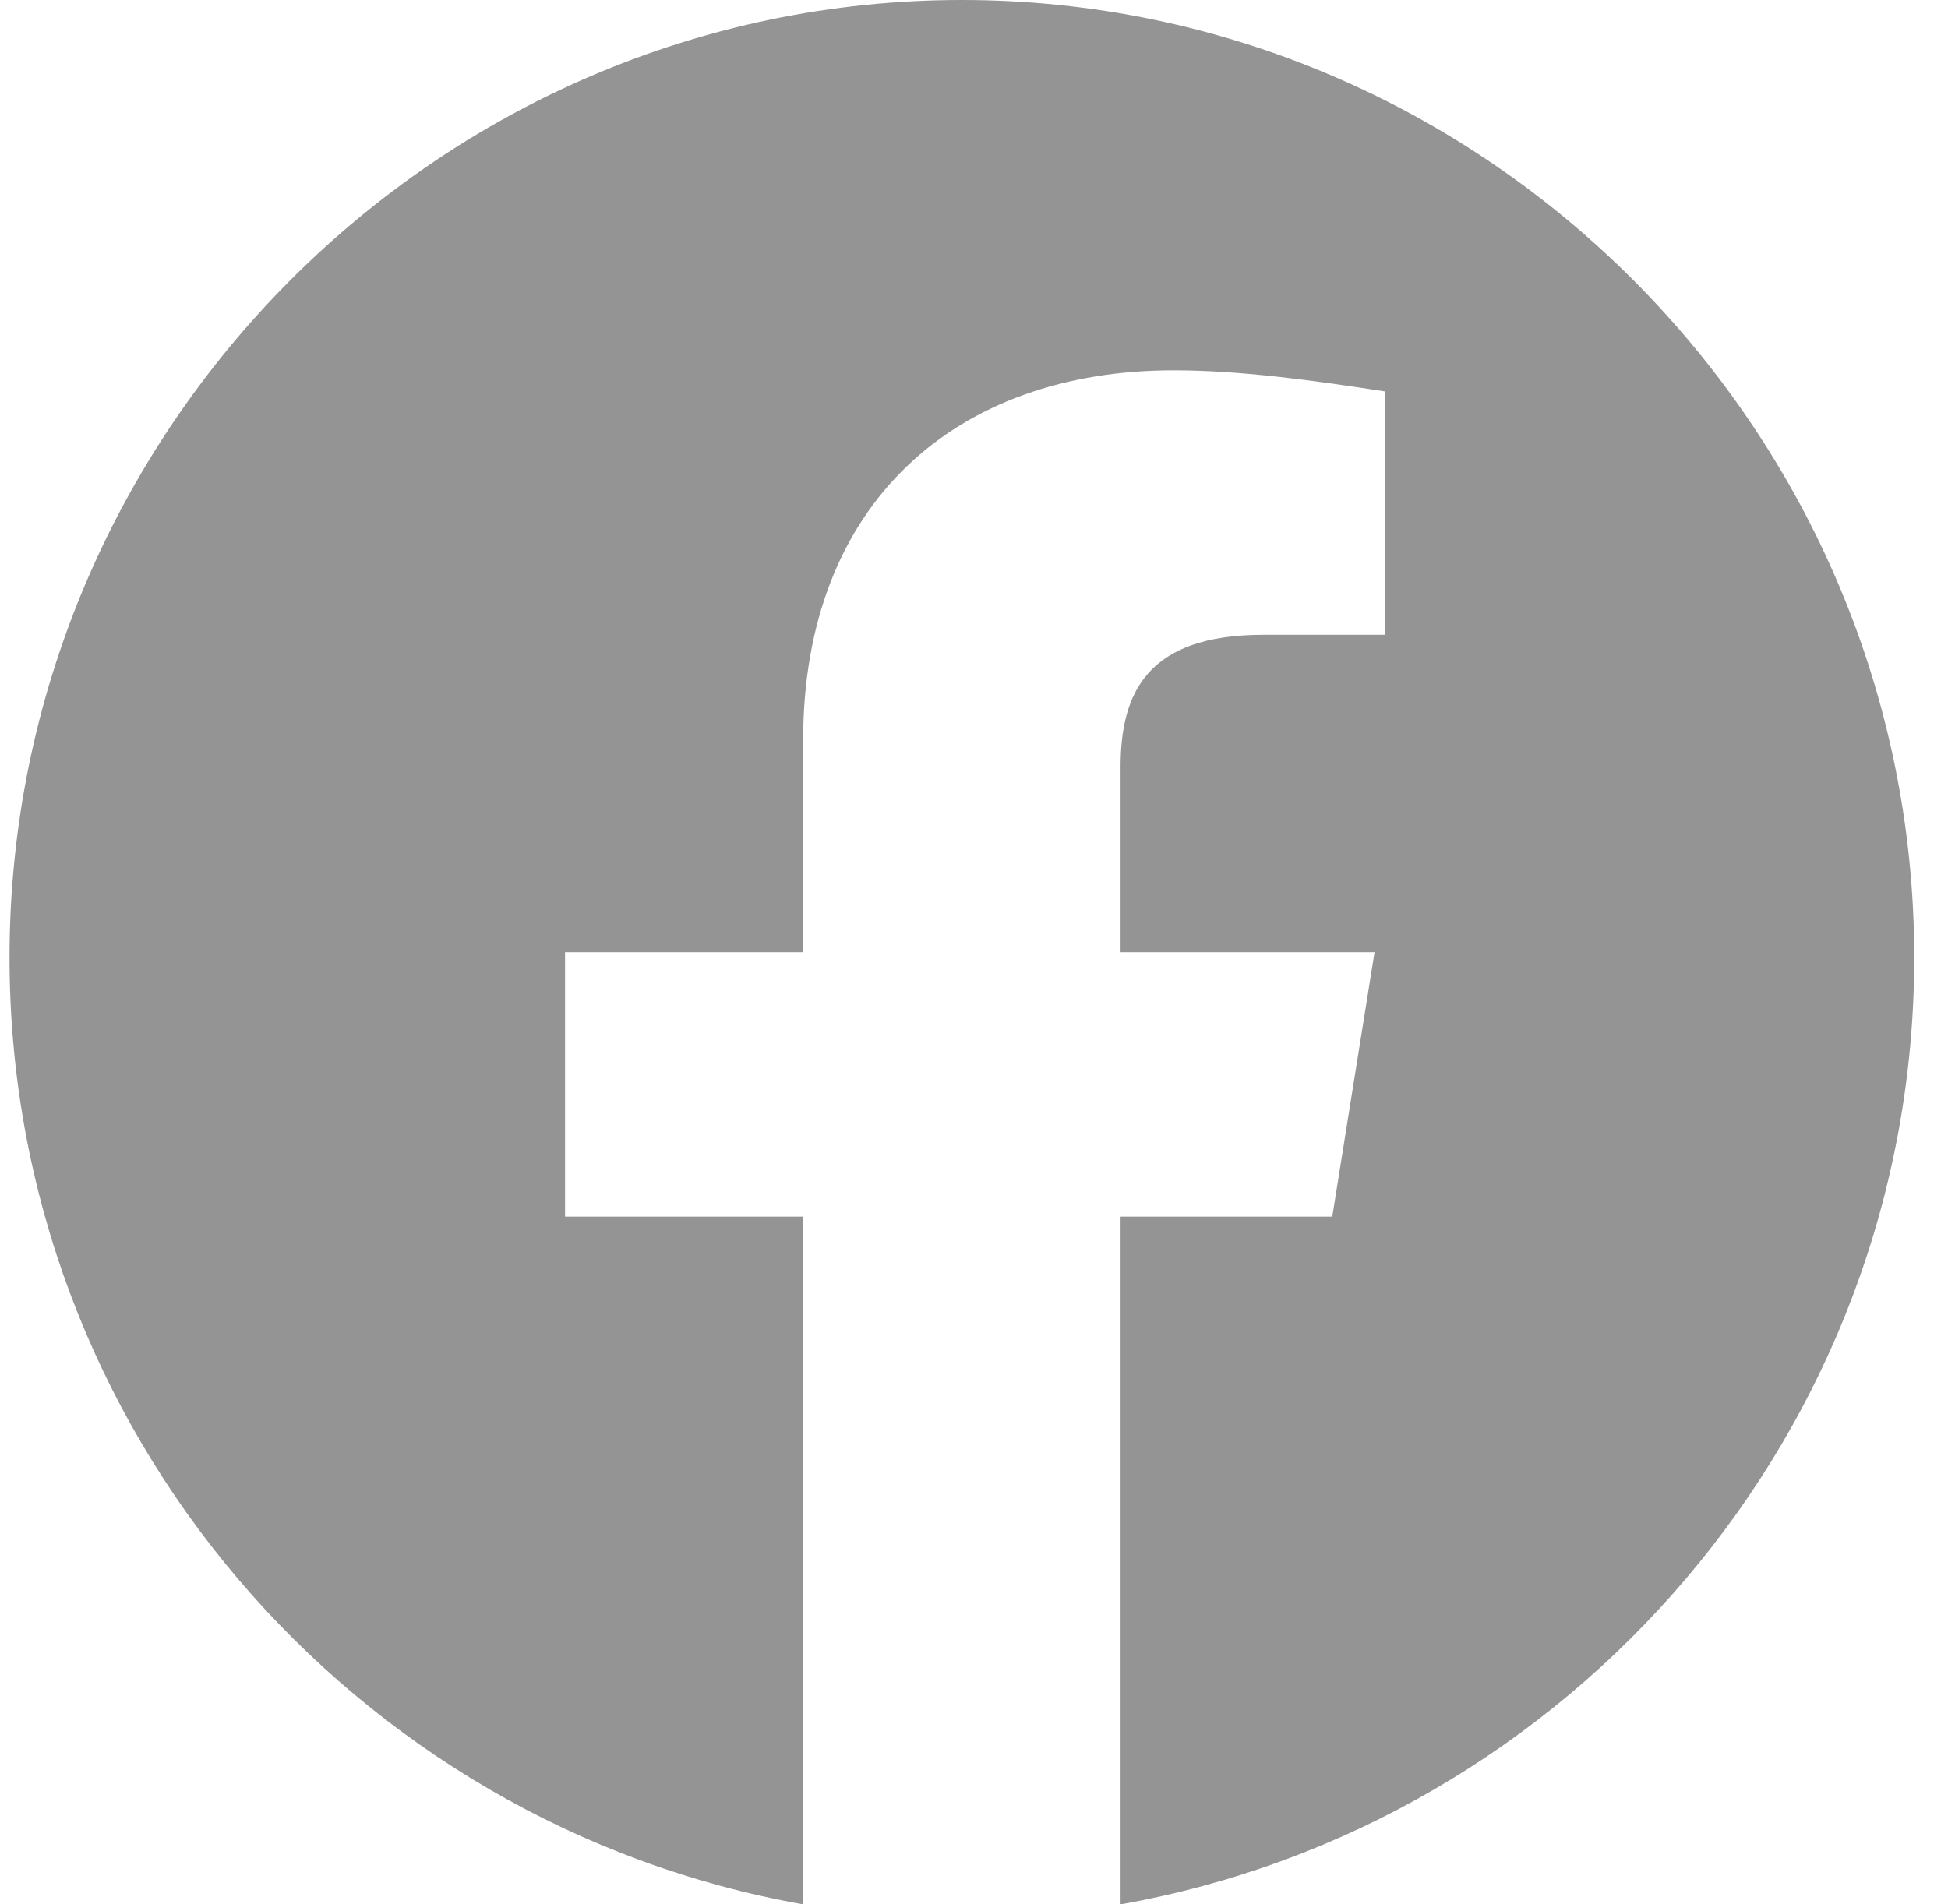 <?xml version="1.0" encoding="UTF-8"?>
<svg xmlns="http://www.w3.org/2000/svg" width="45" height="44" viewBox="0 0 45 44" fill="none">
  <path d="M0.22 22.123C0.22 33.06 8.164 42.156 18.553 44V28.11H13.053V22H18.553V17.11C18.553 11.611 22.097 8.556 27.109 8.556C28.697 8.556 30.409 8.8 31.997 9.044V14.667H29.186C26.497 14.667 25.886 16.011 25.886 17.723V22H31.753L30.776 28.11H25.886V44C36.276 42.156 44.22 33.062 44.22 22.123C44.22 9.955 34.32 0 22.22 0C10.12 0 0.22 9.955 0.22 22.123Z" fill="#949494"></path>
</svg>
